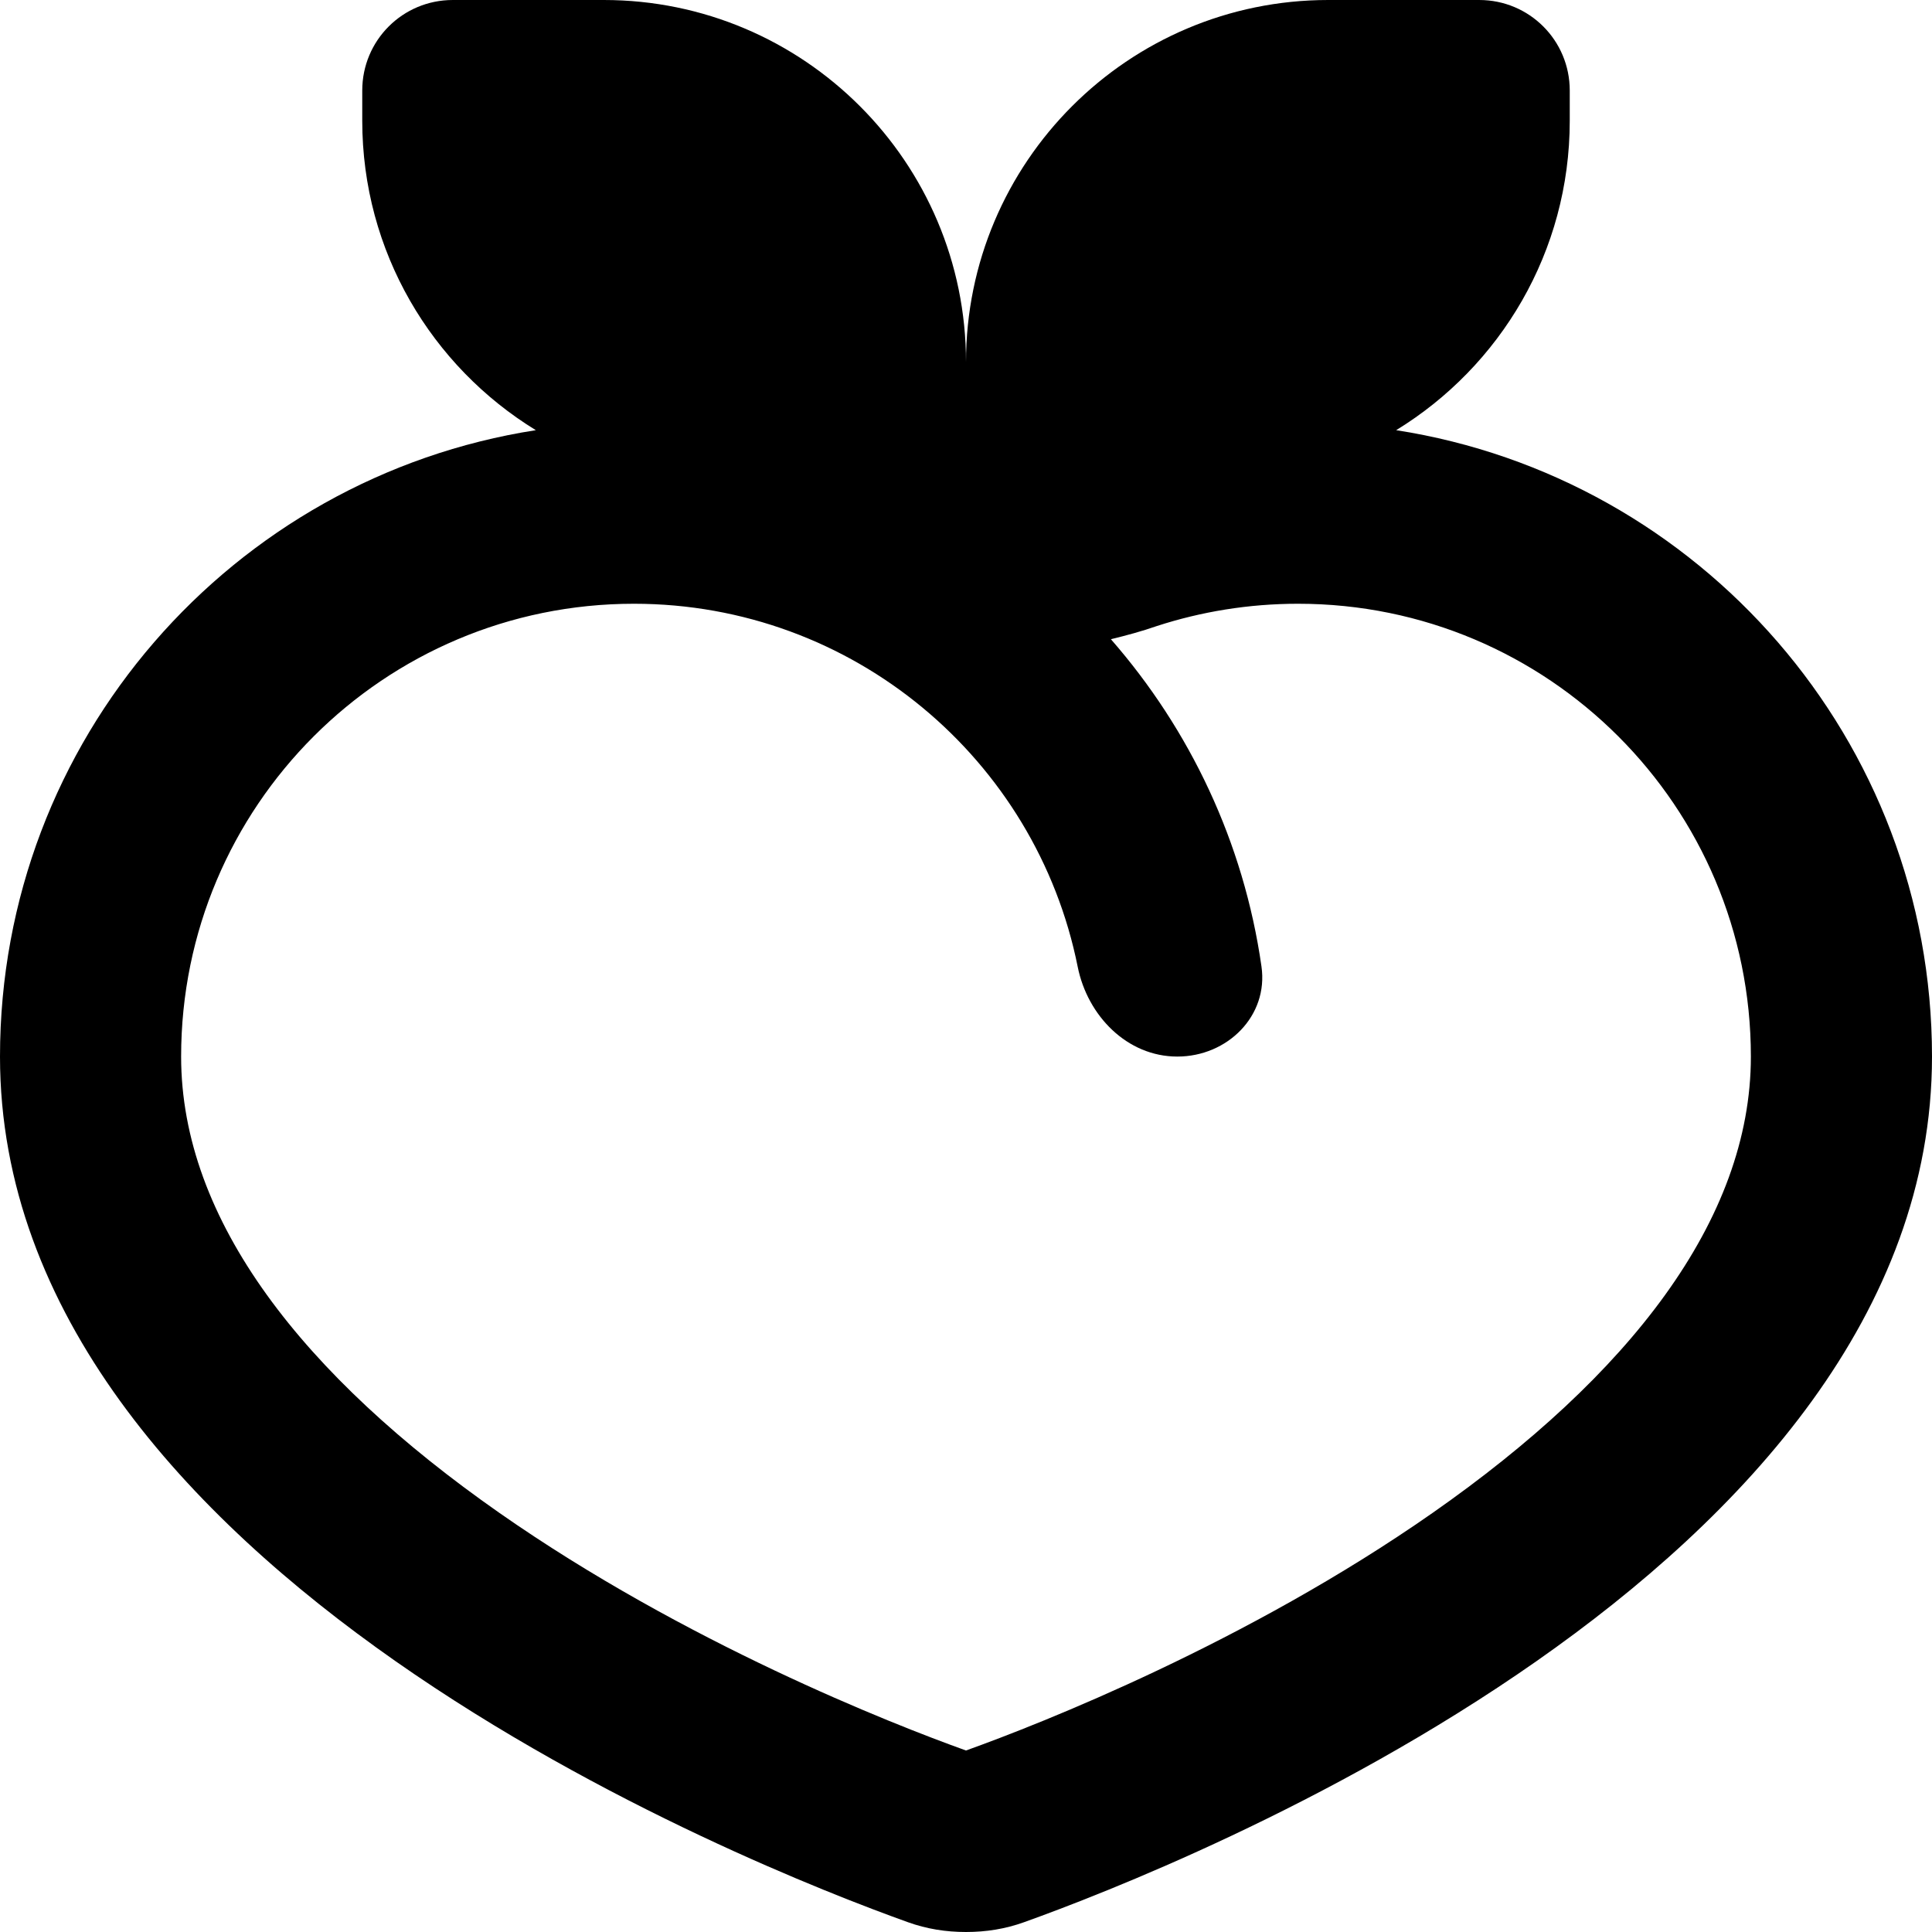 <svg xmlns="http://www.w3.org/2000/svg" viewBox="0 0 512 512"><!--! Font Awesome Pro 6.5.0 by @fontawesome - https://fontawesome.com License - https://fontawesome.com/license (Commercial License) Copyright 2023 Fonticons, Inc. --><path d="M96 32c0 34.7 18.4 65.1 46 82C61.6 126.5 0 196 0 280C0 416.2 199.3 494.6 240.6 509.4c5 1.8 10.1 2.6 15.4 2.6s10.4-.8 15.4-2.6C312.7 494.6 512 416.2 512 280c0-84-61.6-153.5-142-166c27.6-16.9 46-47.3 46-82V24c0-13.3-10.7-24-24-24H352c-53 0-96 43-96 96c0-53-43-96-96-96H120C106.7 0 96 10.7 96 24v8zm72 128c58.1 0 106.6 41.3 117.6 96.2c2.6 13 13.1 23.8 26.4 23.8s24.2-10.8 22.3-23.9c-4.7-32.9-19-62.8-39.9-86.7c4.1-1 8.2-2.1 12.2-3.5c11.7-3.8 24.3-5.9 37.4-5.9c66.3 0 120 53.7 120 120c0 43.4-32.4 84.6-84.3 120.9c-49.2 34.4-103.9 55.9-123.7 63c-19.8-7.1-74.5-28.6-123.7-63C80.4 364.6 48 323.4 48 280c0-66.3 53.7-120 120-120z"/></svg>